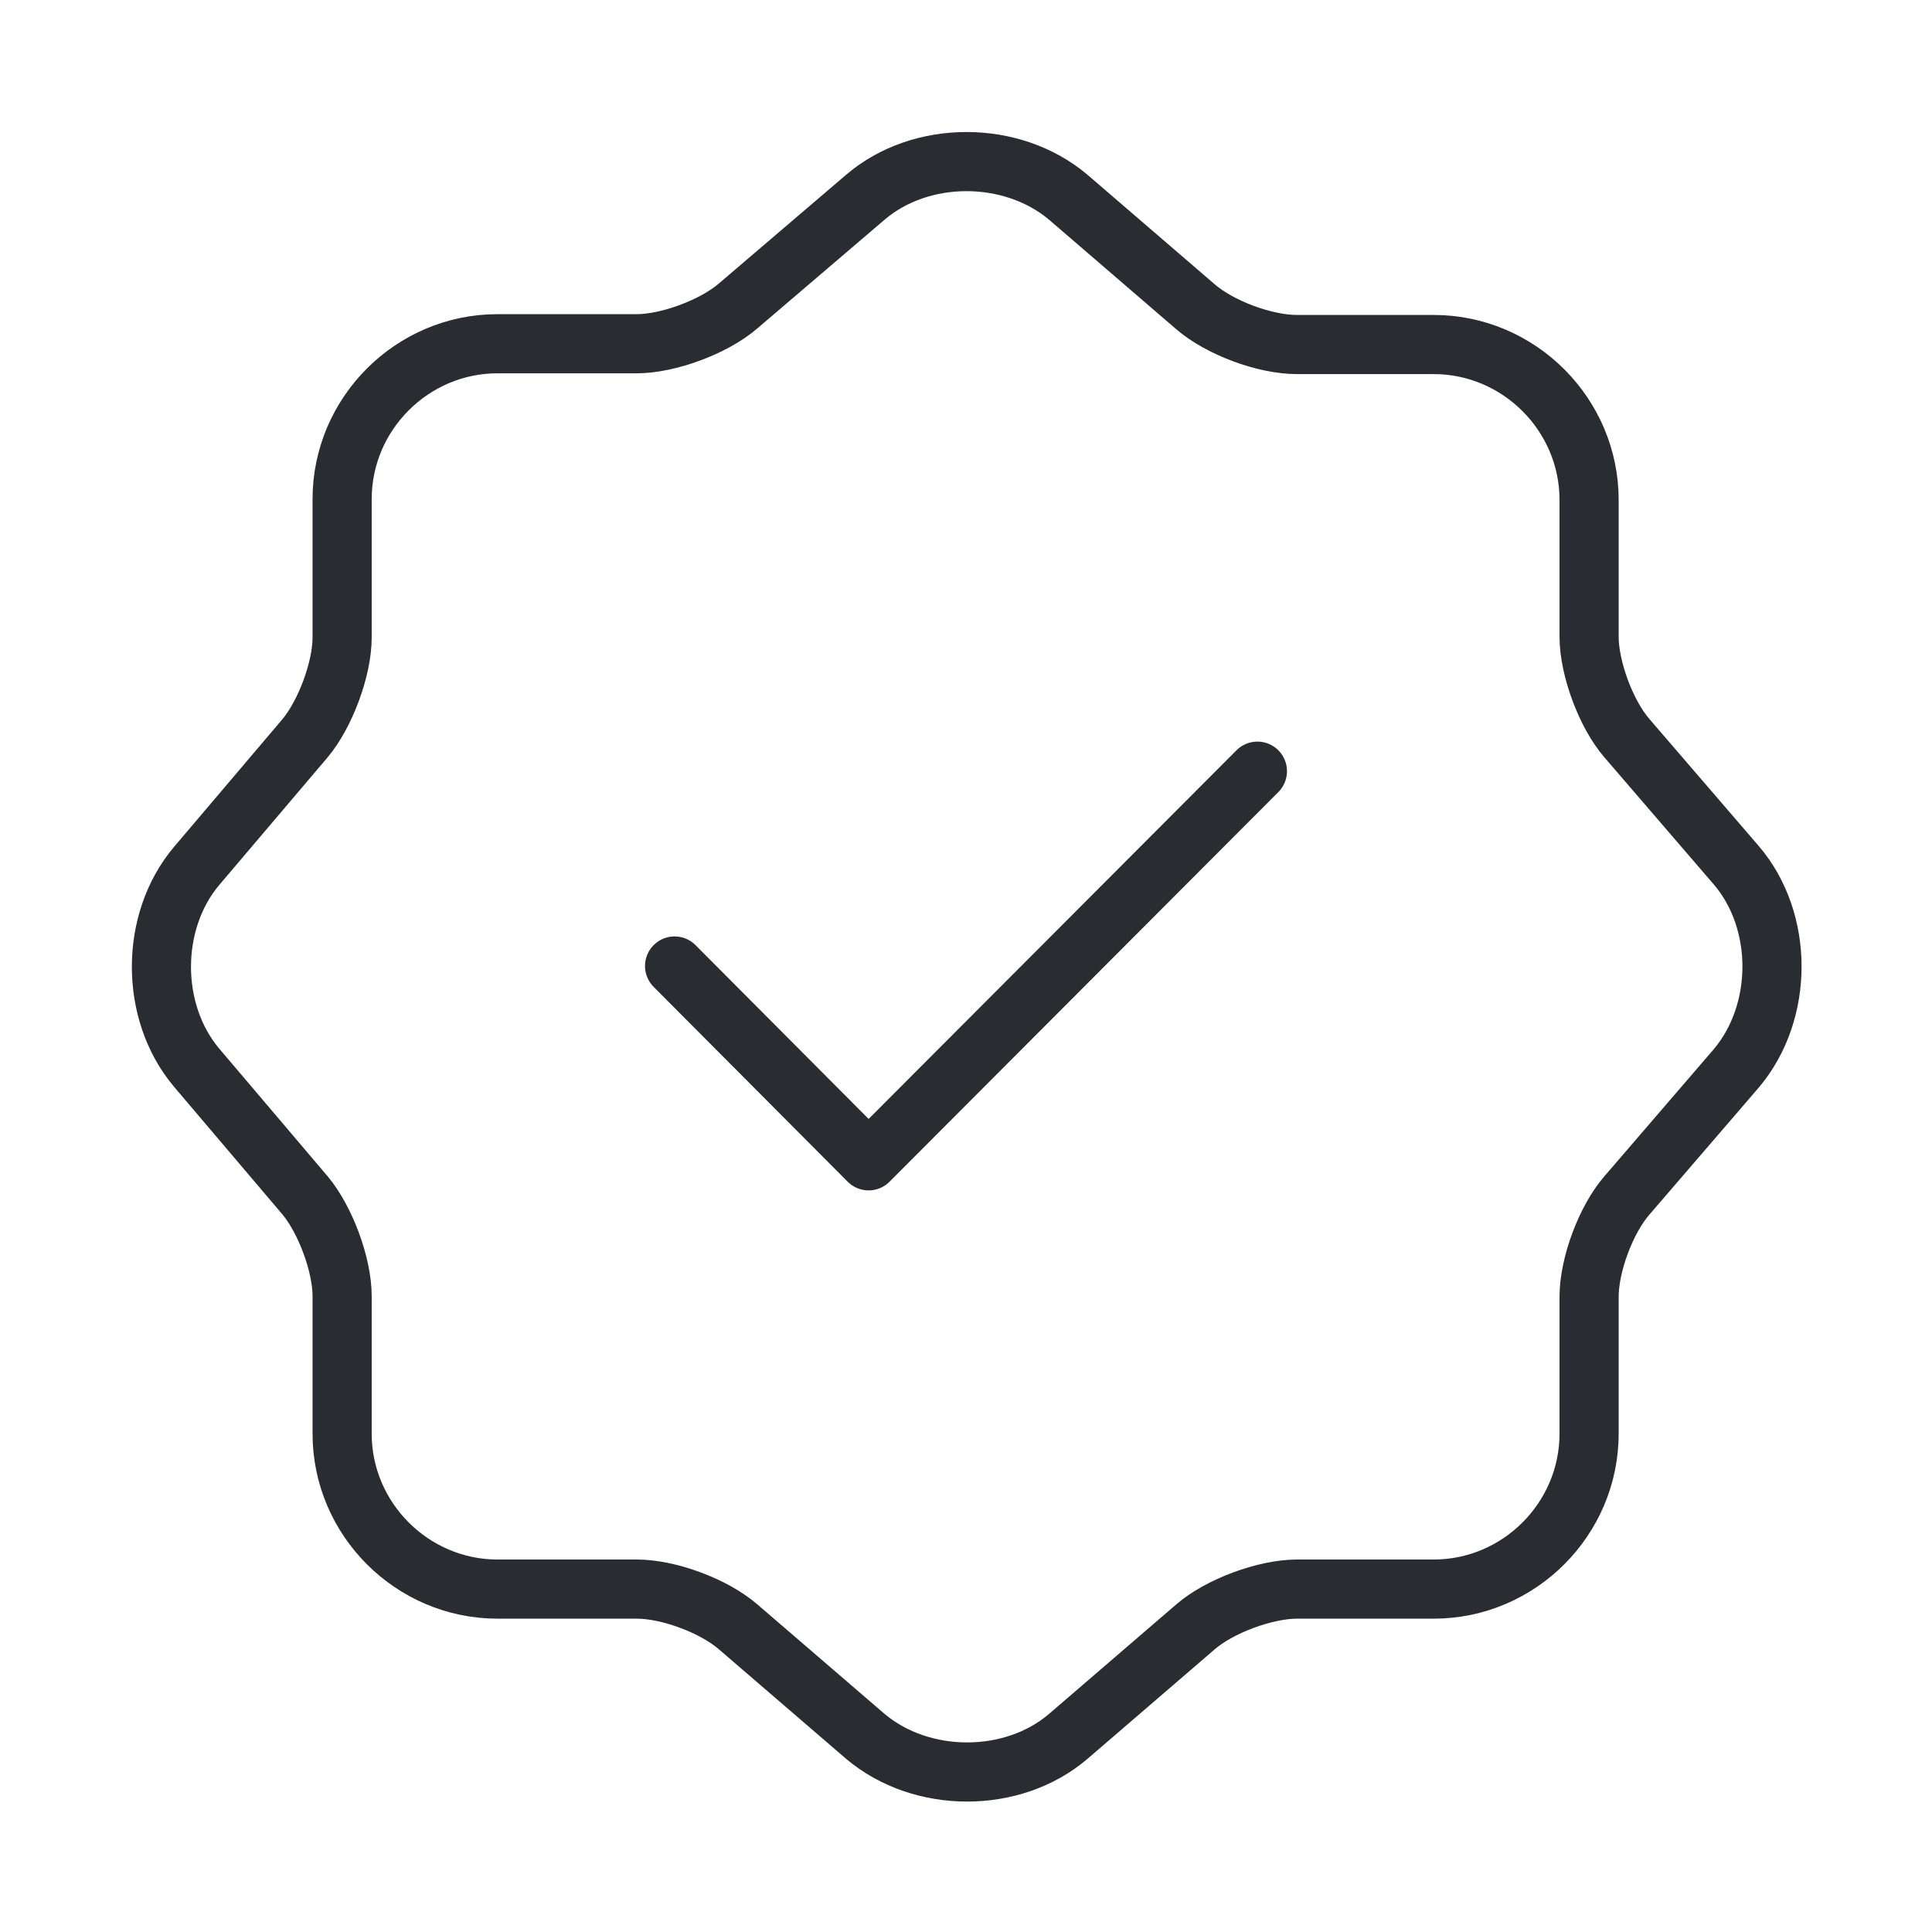 <svg width="49" height="49" viewBox="0 0 49 49" fill="none" xmlns="http://www.w3.org/2000/svg">
<path d="M17.109 24.5L22.03 29.441L31.891 19.559" stroke="#292D32" stroke-width="1.5" stroke-linecap="round" stroke-linejoin="round"/>
<path d="M21.948 5.002C23.357 3.797 25.664 3.797 27.093 5.002L30.319 7.779C30.931 8.31 32.075 8.738 32.892 8.738H36.362C38.526 8.738 40.303 10.515 40.303 12.679V16.15C40.303 16.946 40.731 18.11 41.262 18.722L44.039 21.948C45.243 23.357 45.243 25.664 44.039 27.093L41.262 30.319C40.731 30.931 40.303 32.075 40.303 32.891V36.362C40.303 38.526 38.526 40.303 36.362 40.303H32.892C32.095 40.303 30.931 40.731 30.319 41.262L27.093 44.039C25.684 45.243 23.377 45.243 21.948 44.039L18.722 41.262C18.11 40.731 16.966 40.303 16.15 40.303H12.618C10.454 40.303 8.677 38.526 8.677 36.362V32.871C8.677 32.075 8.249 30.931 7.738 30.319L4.982 27.073C3.798 25.664 3.798 23.377 4.982 21.968L7.738 18.722C8.249 18.11 8.677 16.966 8.677 16.17V12.658C8.677 10.494 10.454 8.718 12.618 8.718H16.15C16.946 8.718 18.11 8.289 18.722 7.758L21.948 5.002Z" stroke="#292D32" stroke-width="1.5" stroke-linecap="round" stroke-linejoin="round"/>
</svg>
